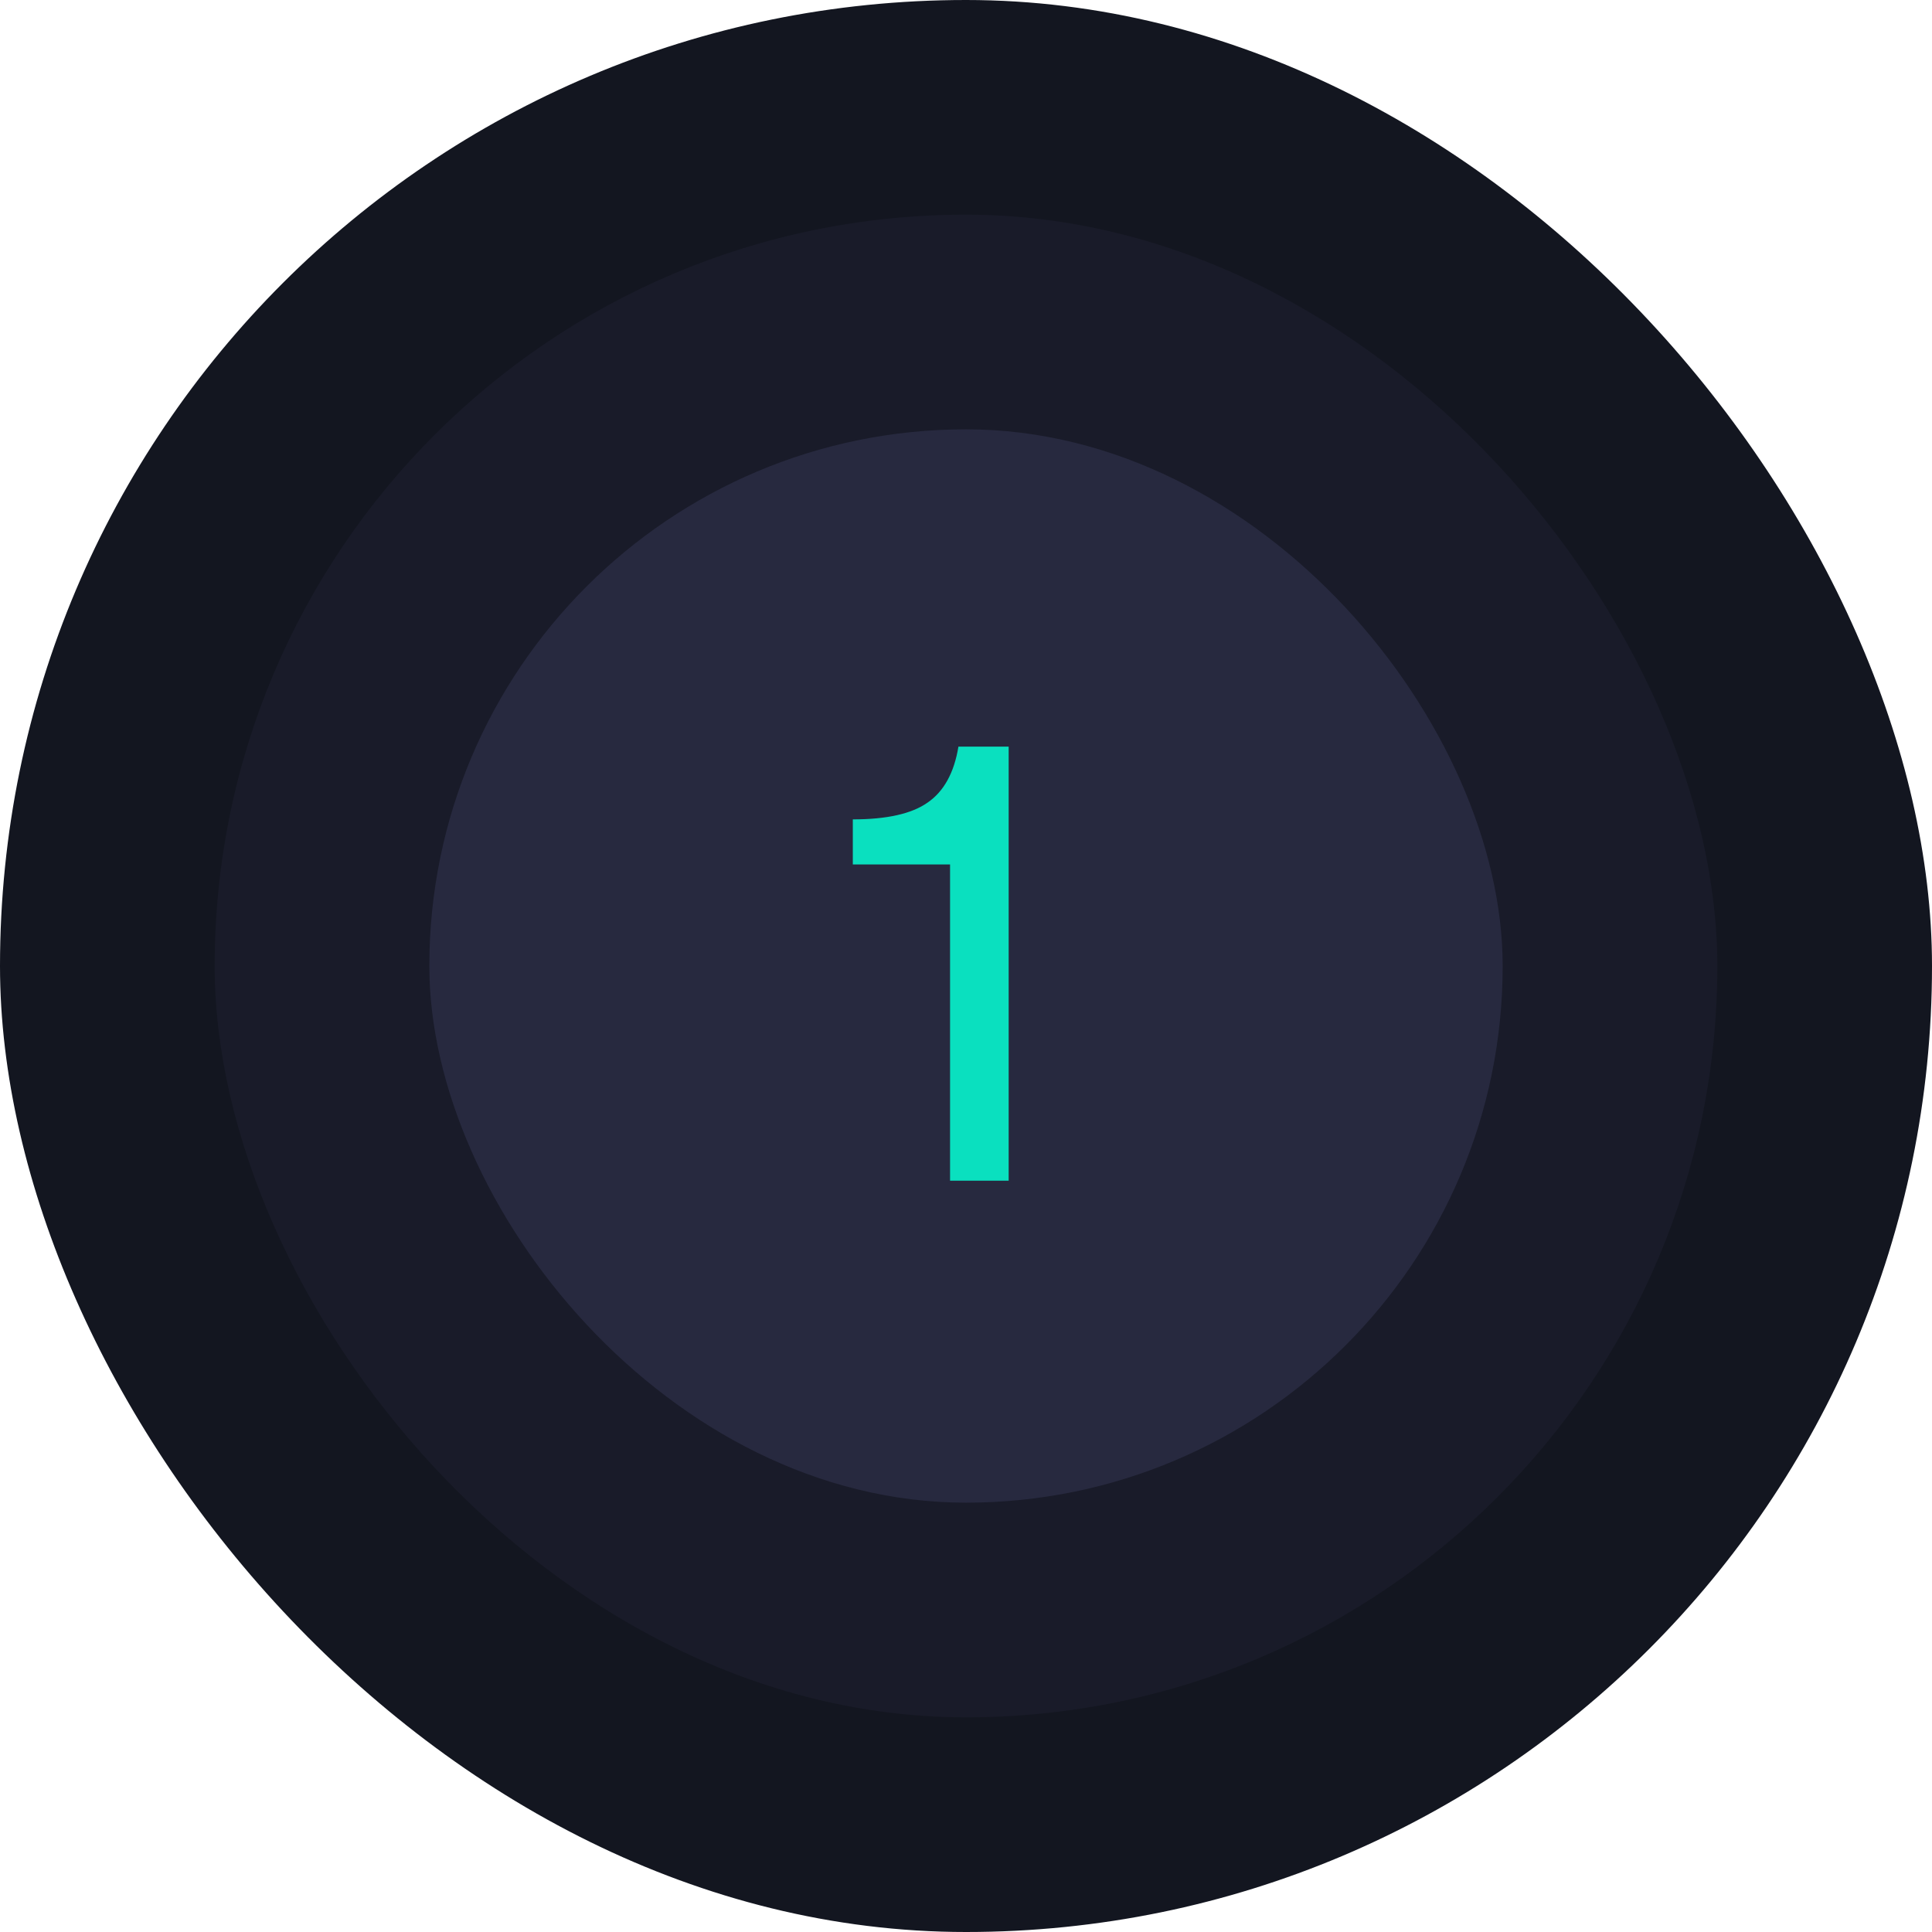<svg width="72" height="72" viewBox="0 0 72 72" fill="none" xmlns="http://www.w3.org/2000/svg">
<rect width="72" height="72" rx="36" fill="#131620"/>
<rect x="8" y="8" width="56" height="56" rx="28" fill="#191B29"/>
<rect x="16" y="16" width="40" height="40" rx="20" fill="#27293F"/>
<path d="M37.59 27.824V44H35.406V32.216H31.782V30.536C33.046 30.536 33.974 30.328 34.566 29.912C35.174 29.496 35.558 28.8 35.718 27.824H37.59Z" fill="#0AE0BF"/>
</svg>
